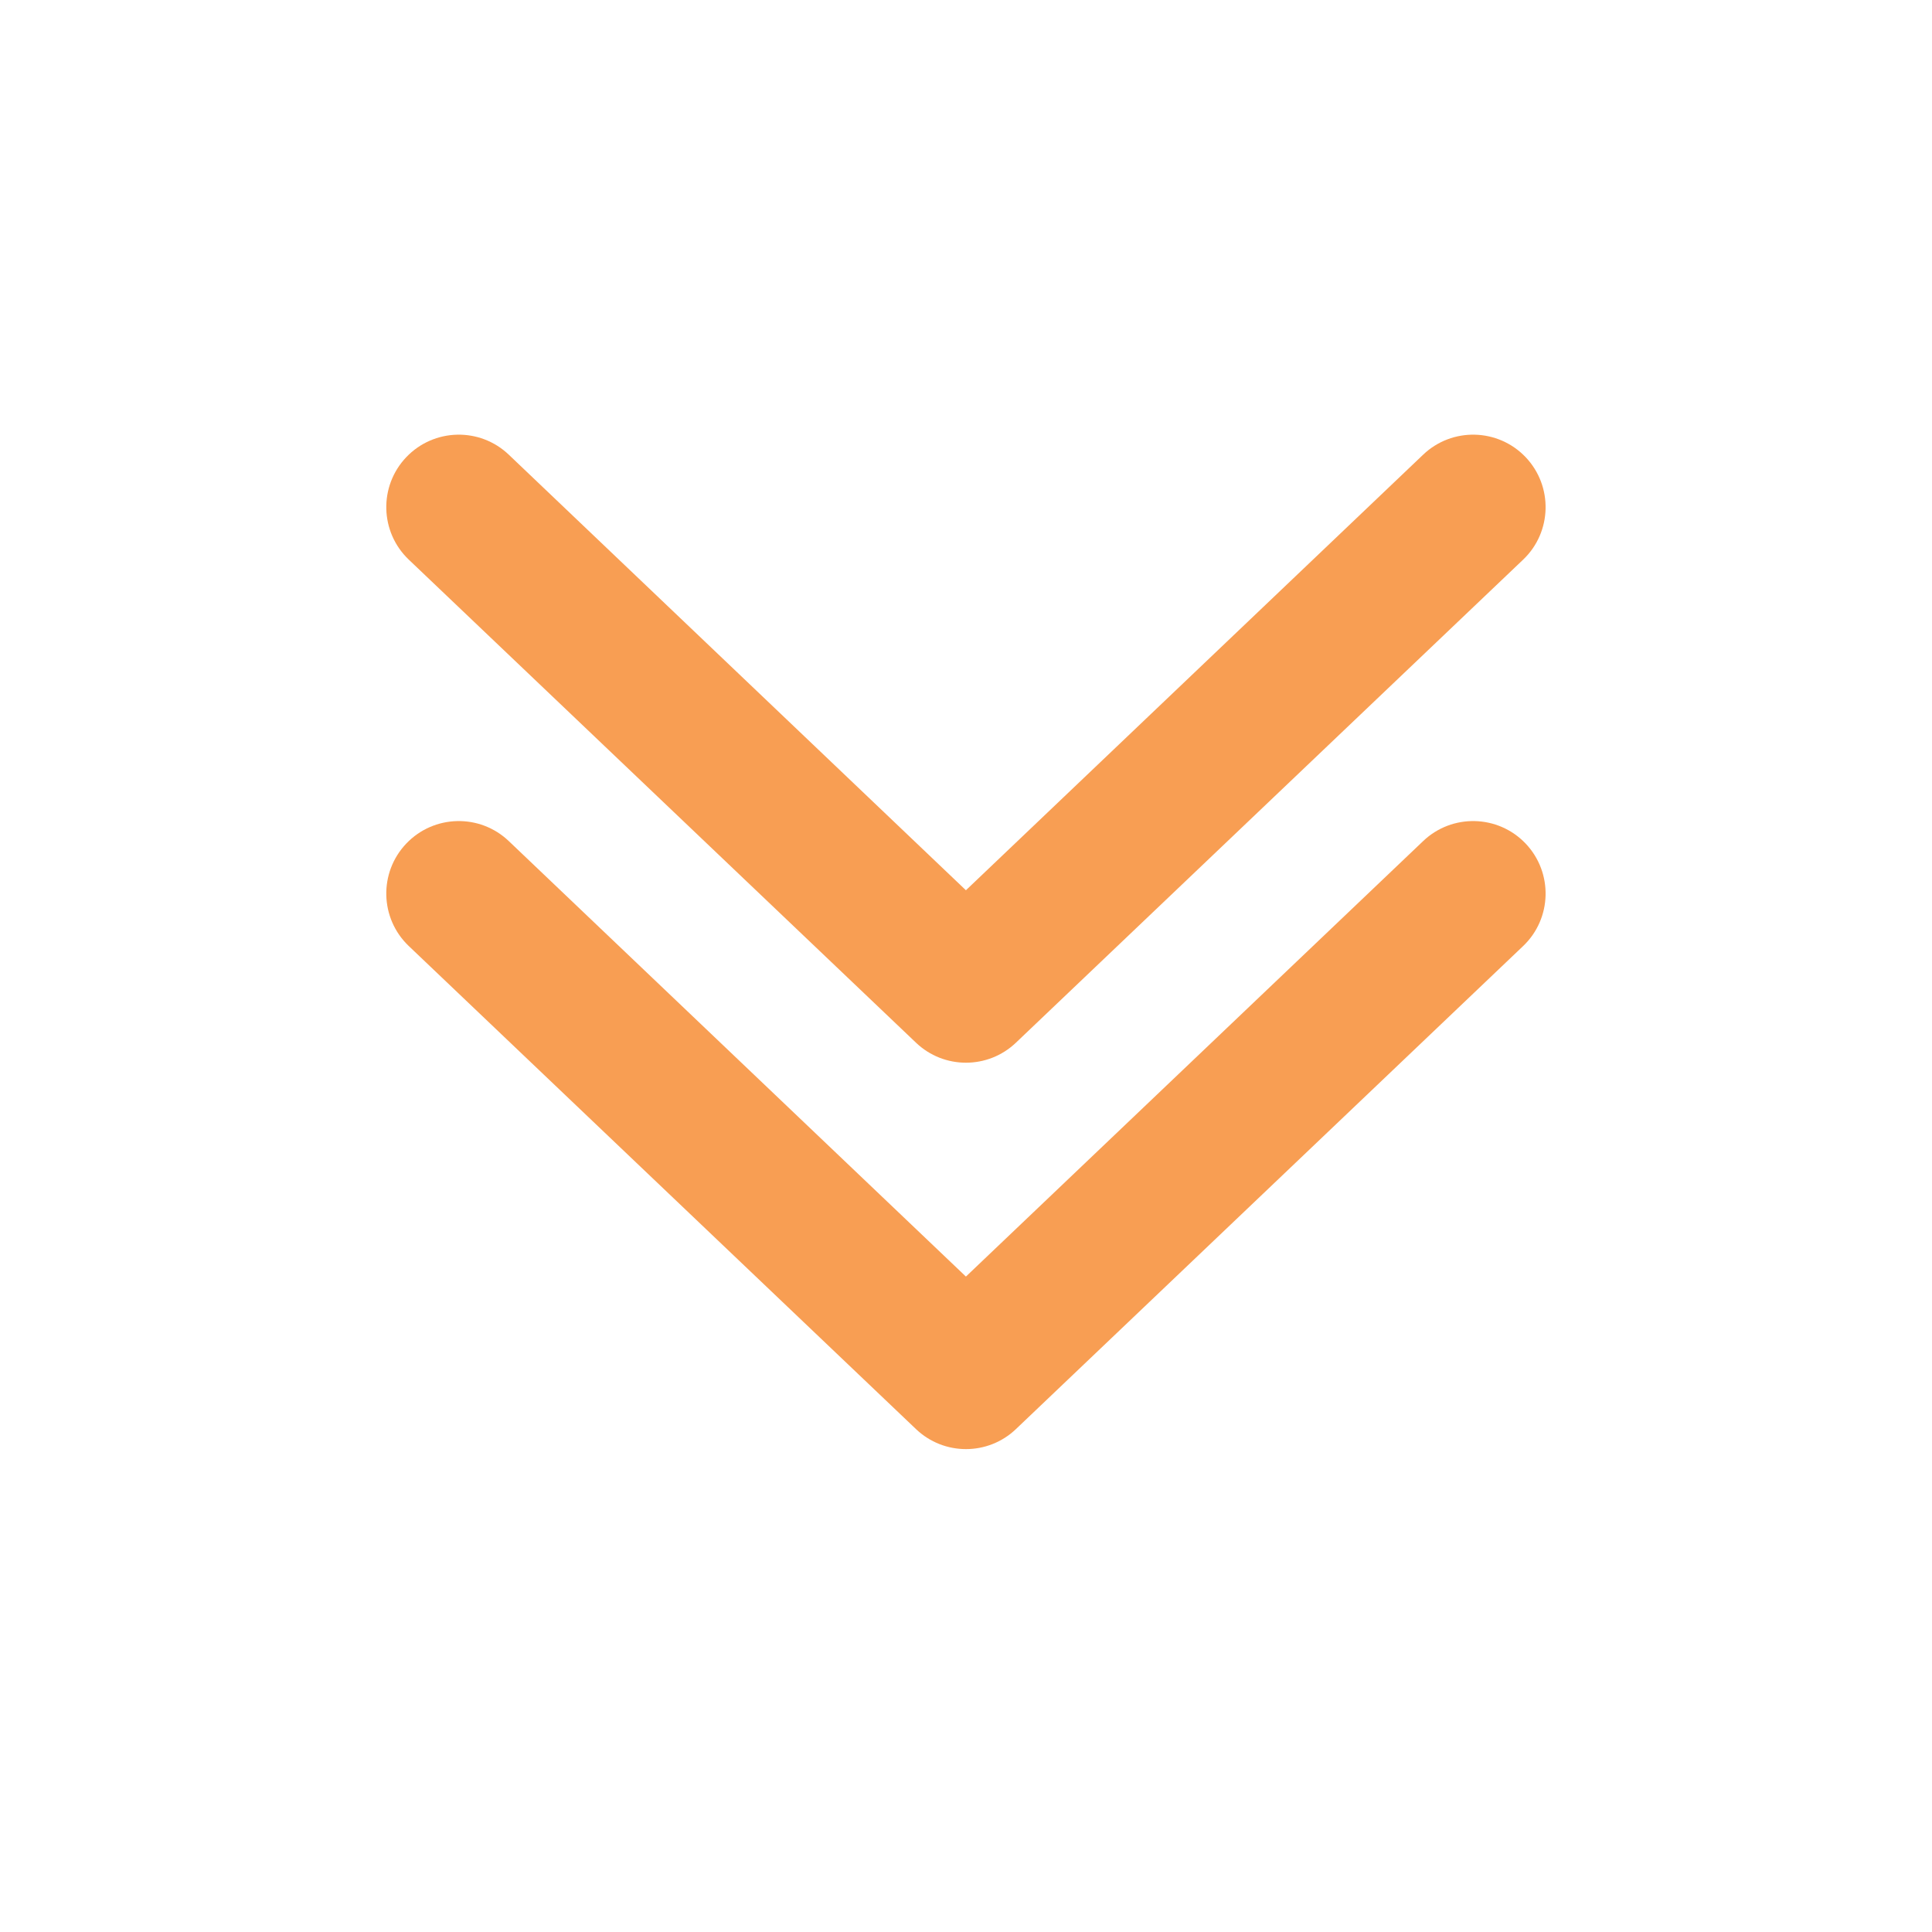 <svg width="24" height="24" viewBox="0 0 24 24" fill="none" xmlns="http://www.w3.org/2000/svg">
<path d="M18.952 10.479C19.294 10.839 19.281 11.409 18.921 11.752L12.62 17.753C12.273 18.084 11.726 18.084 11.379 17.753L5.078 11.752C4.718 11.409 4.704 10.839 5.047 10.479C5.39 10.119 5.96 10.105 6.32 10.448L11.999 15.858L17.679 10.448C18.039 10.105 18.609 10.119 18.952 10.479ZM18.952 5.679C19.294 6.039 19.281 6.609 18.921 6.952L12.62 12.953C12.273 13.284 11.726 13.284 11.379 12.953L5.078 6.952C4.718 6.609 4.704 6.039 5.047 5.679C5.39 5.319 5.96 5.305 6.32 5.648L11.999 11.059L17.679 5.648C18.039 5.305 18.609 5.319 18.952 5.679Z" fill="#F89E53"/>
</svg>
